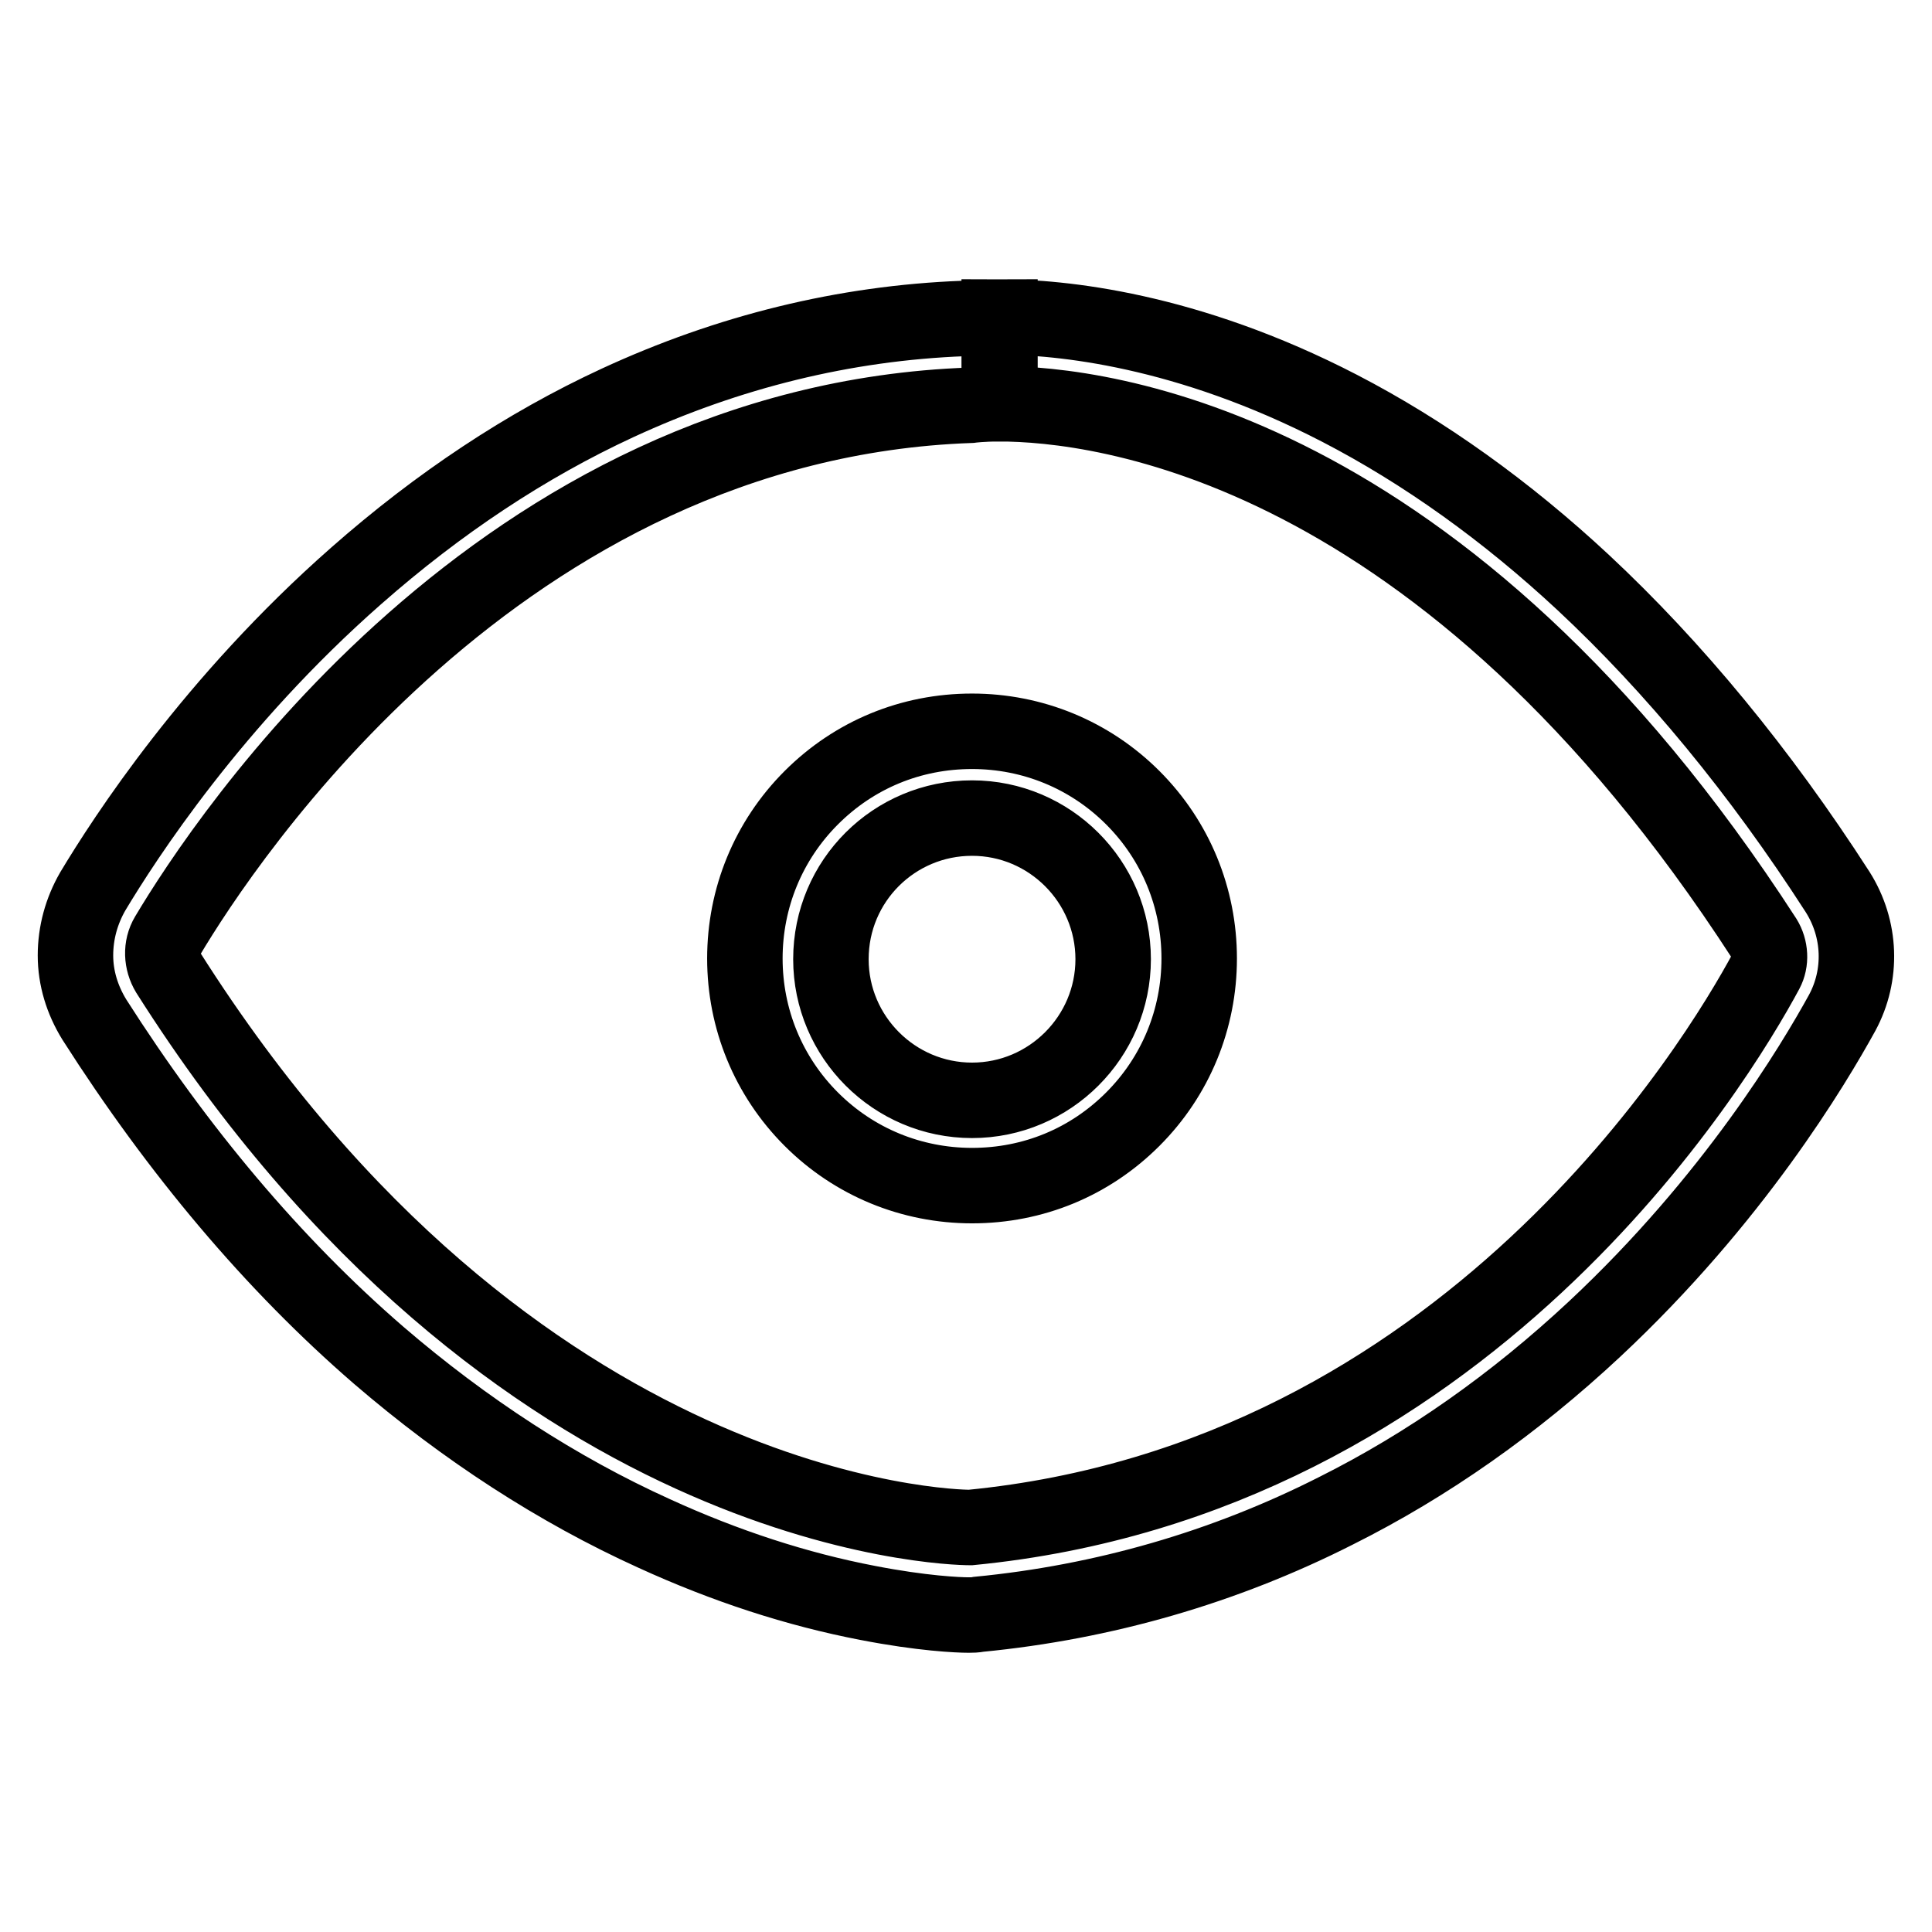 <?xml version="1.0" encoding="utf-8"?>
<!-- Svg Vector Icons : http://www.onlinewebfonts.com/icon -->
<!DOCTYPE svg PUBLIC "-//W3C//DTD SVG 1.1//EN" "http://www.w3.org/Graphics/SVG/1.1/DTD/svg11.dtd">
<svg version="1.1" xmlns="http://www.w3.org/2000/svg" xmlns:xlink="http://www.w3.org/1999/xlink" x="0px" y="0px" viewBox="0 0 256 256" enable-background="new 0 0 256 256" xml:space="preserve">
<g> <path stroke-width="10" fill-opacity="0" stroke="#000000"  d="M132.4,53.5L132.4,53.5L132.4,53.5z M243.5,118.2c-10.3-16-21.7-29.8-33.7-41 c-10.2-9.5-21.1-17.3-32.3-23.1c-20.3-10.5-37-12.1-45.1-12.1v11.5c13.4,0,58.9,5.2,101.4,70.9c0.8,1.3,0.9,3,0.2,4.3 c-6.4,11.9-39.7,67.3-105.4,73.7c0,0-0.1,0-0.1,0c0,0,0,0,0,0c-2.6,0-60.5-1.4-106.2-73.5c-0.9-1.5-1-3.4-0.1-4.9 c7.5-12.6,44-68.1,106.4-70.3c0,0,1.4-0.2,3.9-0.2c0,0,0,0,0,0l0-11.5c-2.3,0-3.9,0.1-4.8,0.2c-15.8,0.6-31.2,4.4-45.9,11.2 c-12.1,5.6-23.7,13.3-34.6,22.9c-19,16.7-30.7,34.8-34.9,41.8c-1.5,2.6-2.3,5.5-2.3,8.5c0,3,0.9,5.9,2.5,8.5 c11.1,17.4,23.7,32.4,37.7,44.5c11.4,9.8,23.7,17.8,36.5,23.6c9.4,4.3,18.9,7.4,28.3,9.2c7.2,1.4,12,1.6,13.3,1.6h0.1 c0.4,0,0.8,0,1.3-0.1c16.5-1.6,32.5-6.2,47.3-13.7c12.2-6.1,23.7-14.2,34.3-24.1c18.4-17.2,29-35,32.8-41.9 C246.8,129.2,246.6,123.1,243.5,118.2z M128.8,108.4c10.3,0,18.7,8.4,18.7,18.7c0,10.3-8.4,18.7-18.7,18.7 c-10.3,0-18.7-8.4-18.7-18.7C110.1,116.7,118.5,108.4,128.8,108.4 M128.8,96.9c-8.1,0-15.6,3.1-21.3,8.8 c-5.7,5.7-8.8,13.3-8.8,21.3s3.1,15.6,8.8,21.3c5.7,5.7,13.3,8.8,21.3,8.8c8.1,0,15.6-3.1,21.3-8.8c5.7-5.7,8.8-13.3,8.8-21.3 s-3.1-15.6-8.8-21.3C144.4,100,136.8,96.9,128.8,96.9L128.8,96.9z"/></g>
</svg>